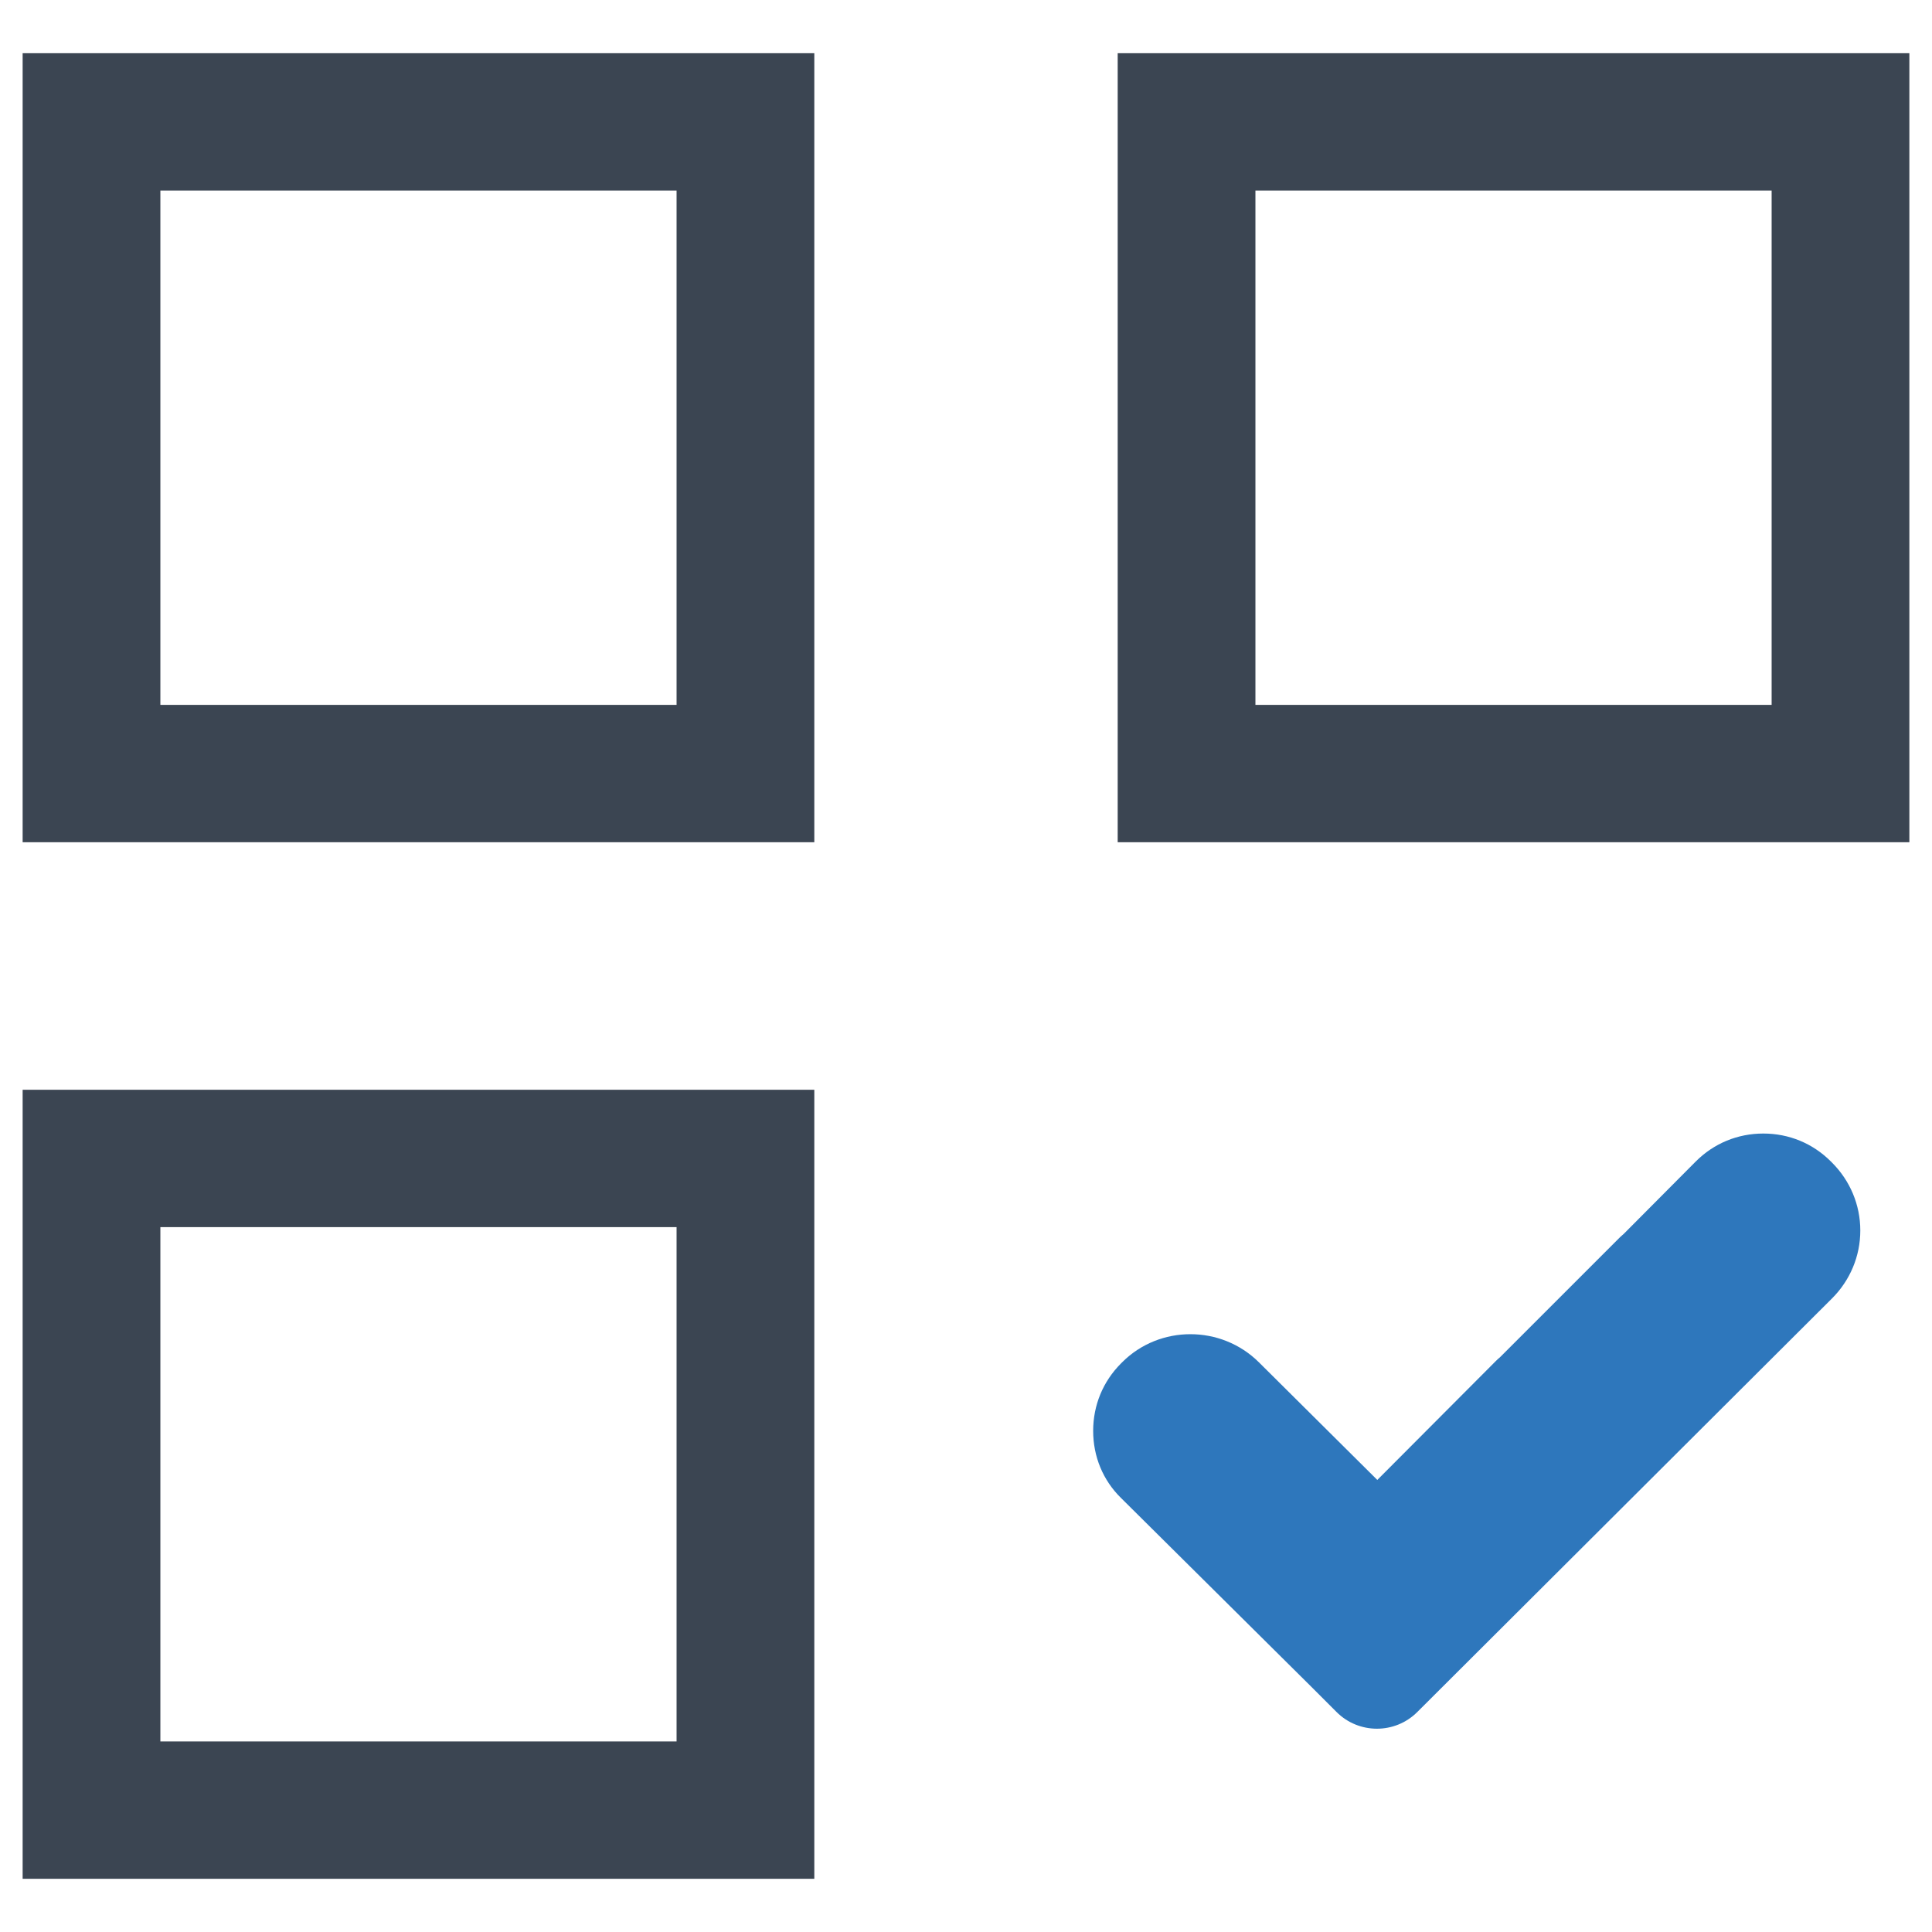 <?xml version="1.0" encoding="utf-8"?>
<!-- Generator: Adobe Illustrator 21.0.2, SVG Export Plug-In . SVG Version: 6.00 Build 0)  -->
<svg version="1.1" id="Layer_1" xmlns="http://www.w3.org/2000/svg" xmlns:xlink="http://www.w3.org/1999/xlink" x="0px" y="0px"
	 viewBox="0 0 512 512" style="enable-background:new 0 0 512 512;" xml:space="preserve">
<style type="text/css">
	.st0{fill:#2E77BC;}
	.st1{fill:#3B4552;}
</style>
<g>
	<path class="st0" d="M485.2,307.8c-4.8-4.8-11.1-7.4-17.9-7.4h0c-6.8,0-13.1,2.6-17.9,7.4L430.3,327c-0.3,0.3-0.6,0.5-0.9,0.8
		l-31.9,31.9c-0.4,0.3-0.8,0.7-1.2,1.1l-31.3,31.4L333.6,361c-10-9.9-26.3-9.9-36.2,0l-0.3,0.3c-4.8,4.8-7.4,11.1-7.4,17.9
		c0,6.8,2.6,13.1,7.4,17.8l50.3,49.9l6.8,6.8c5.9,5.9,15.5,5.9,21.4,0l109.9-109.6c4.8-4.8,7.5-11.2,7.5-18c0-6.8-2.7-13.2-7.5-18
		L485.2,307.8z"/>
	<g>
		<path class="st1" d="M6,223.2h209.8V14.1H6V223.2z M42.5,50.5h136.8v136.3H42.5V50.5z"/>
		<path class="st1" d="M6,497.9h209.8V288.8H6V497.9z M42.5,325.2h136.8v136.3H42.5V325.2z"/>
		<path class="st1" d="M296.2,14.1v209.1H506V14.1H296.2z M469.5,186.8H332.7V50.5h136.8V186.8z"/>
	</g>
</g>
</svg>
